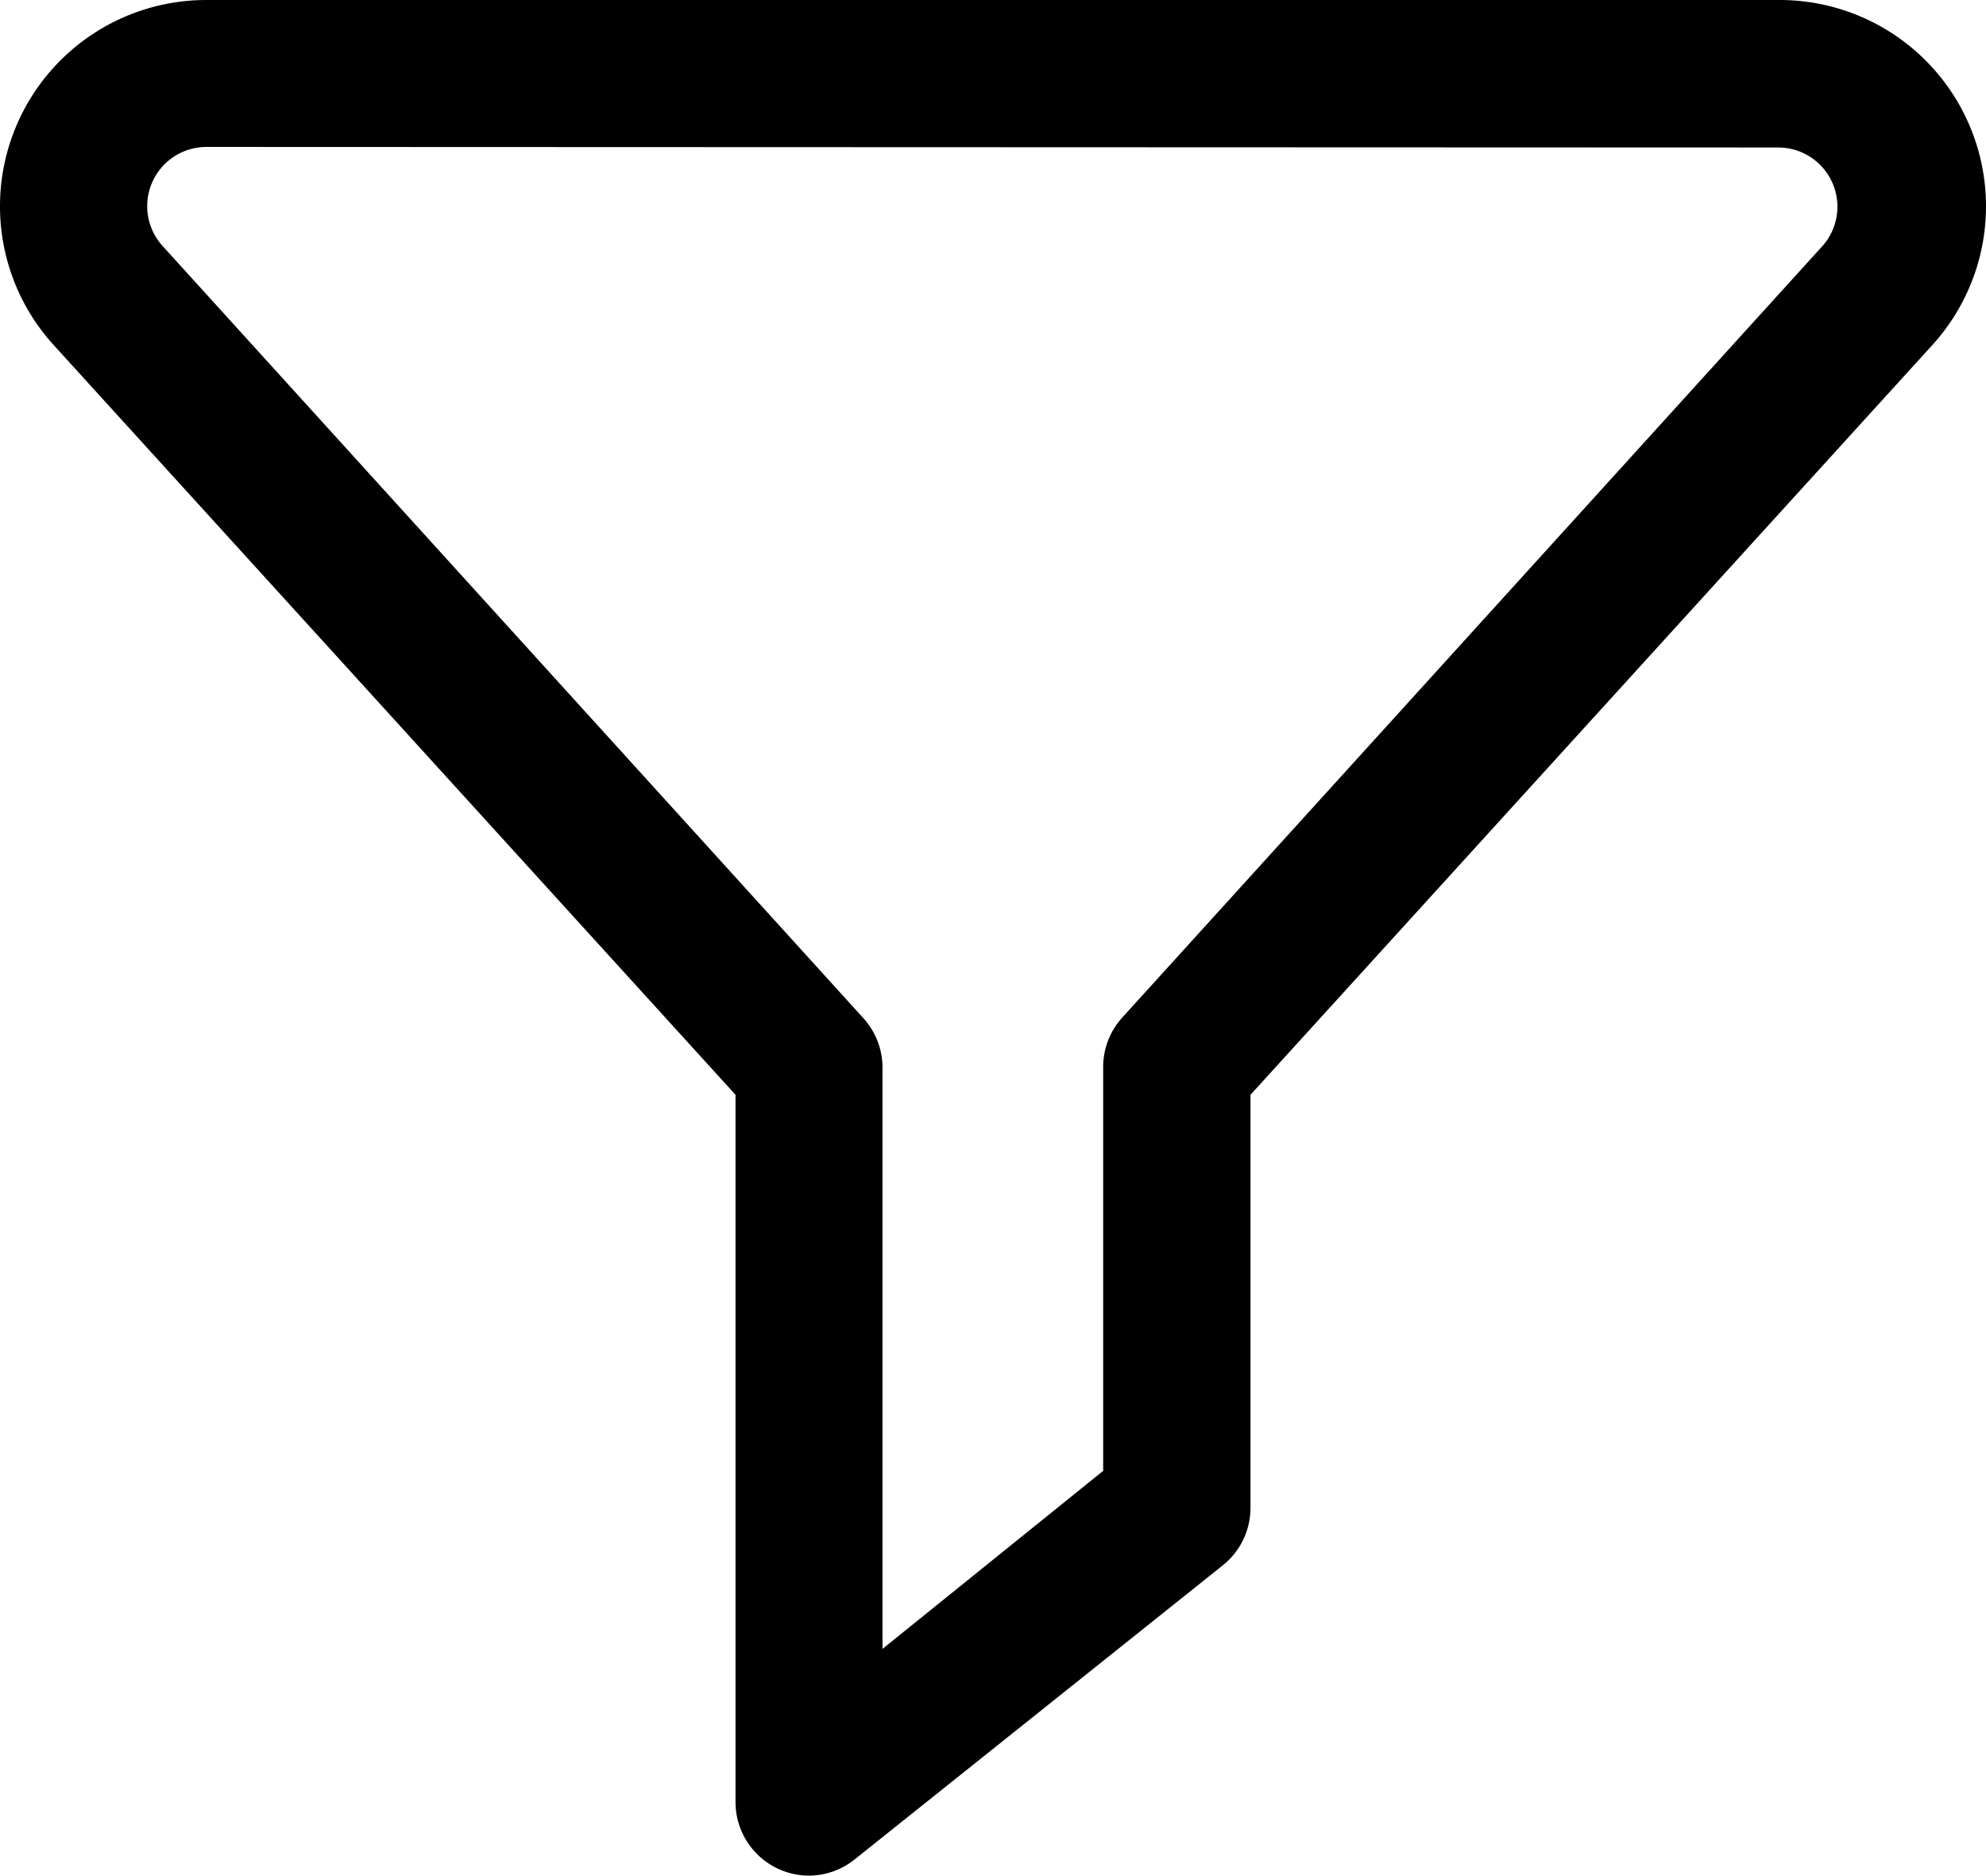<?xml version="1.0" encoding="UTF-8"?>
<svg xmlns="http://www.w3.org/2000/svg" width="17.567" height="16.594" viewBox="0 0 17.567 16.594">
  <path id="filter" d="M12.161,24.594a.651.651,0,0,1-.651-.651V17.686L5.478,11.052A1.825,1.825,0,0,1,6.828,8H20.747a1.825,1.825,0,0,1,1.35,3.052l-6.032,6.634V21.34a.651.651,0,0,1-.244.508l-3.254,2.6A.651.651,0,0,1,12.161,24.594ZM6.828,9.3a.524.524,0,0,0-.387.875l6.2,6.833a.651.651,0,0,1,.169.426v5.154l1.952-1.575V17.436A.651.651,0,0,1,14.933,17l6.2-6.833a.524.524,0,0,0-.387-.862Z" transform="translate(-5.004 -8)"></path>
</svg>
